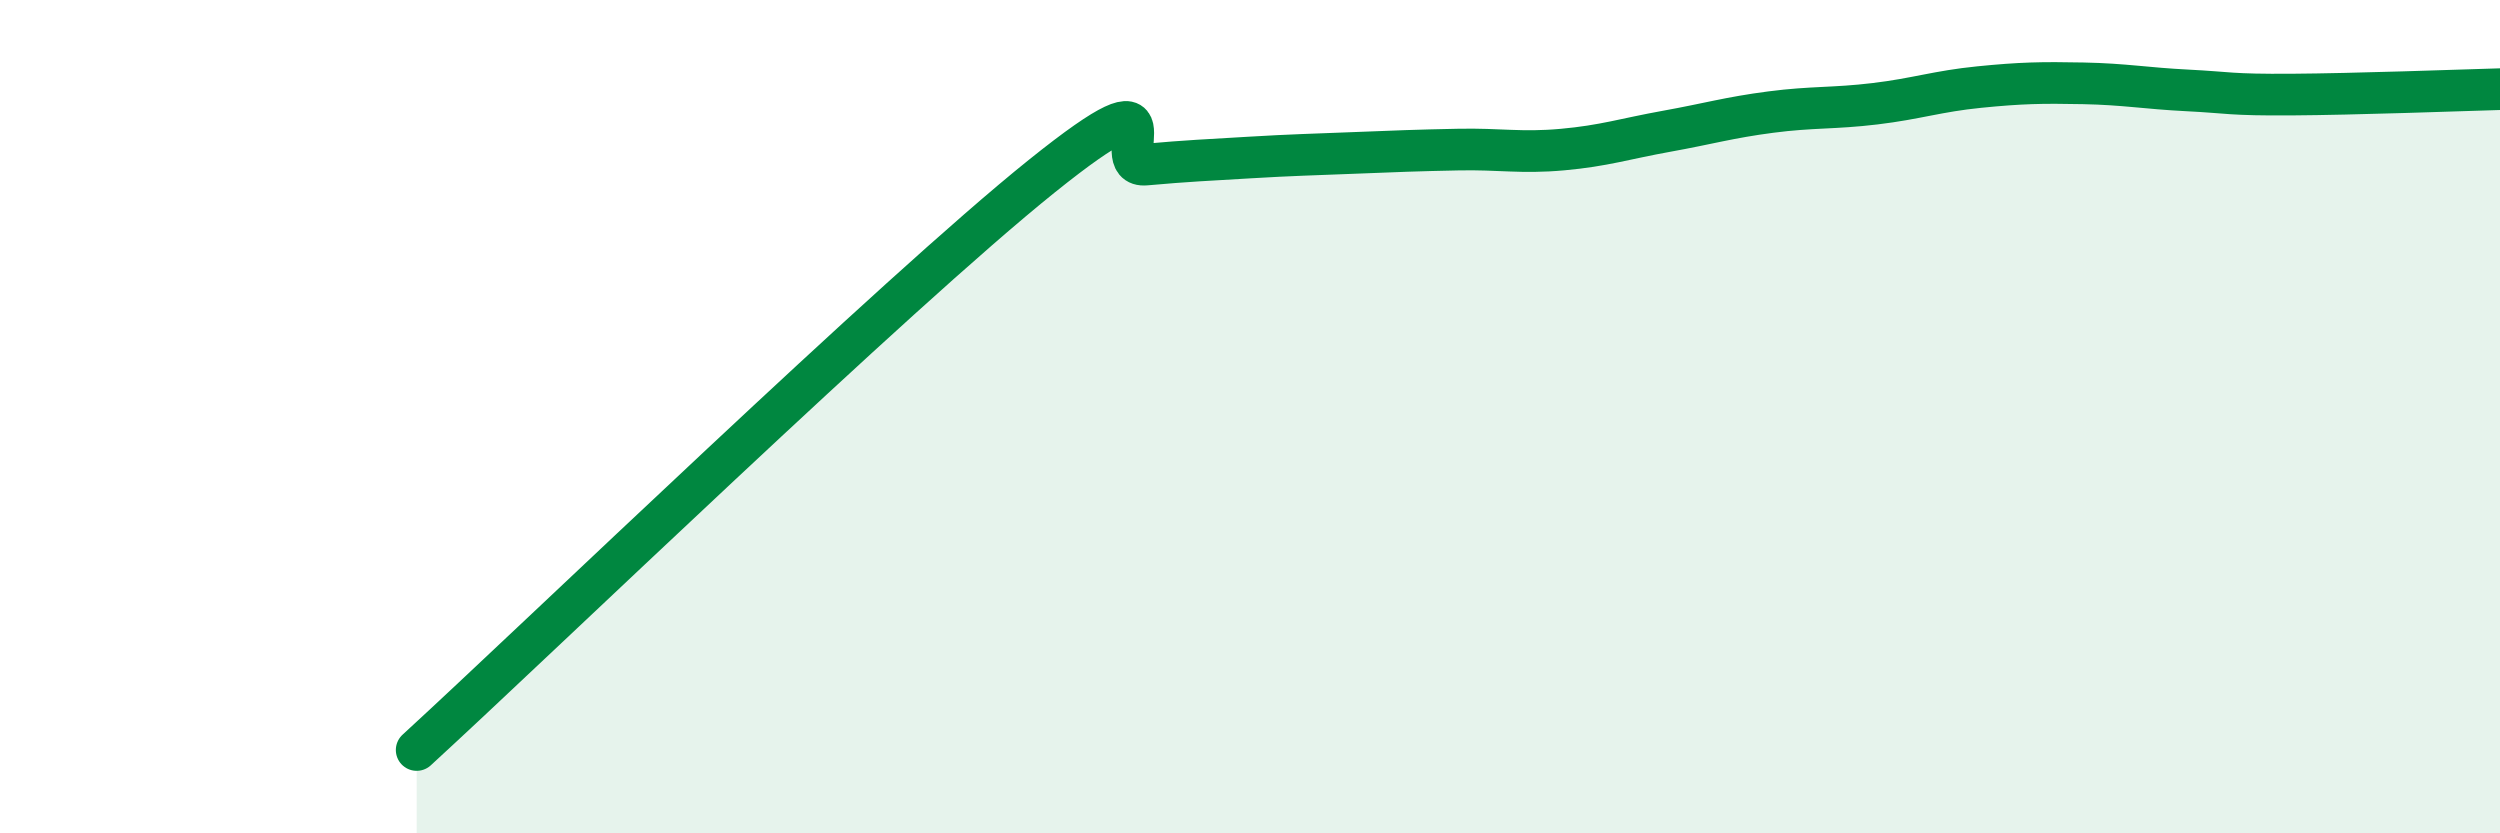 
    <svg width="60" height="20" viewBox="0 0 60 20" xmlns="http://www.w3.org/2000/svg">
      <path
        d="M 10,18 C 13,15.25 21.5,7.04 25,4.23 C 28.5,1.42 26.5,4.04 27.5,3.95 C 28.5,3.86 29,3.84 30,3.78 C 31,3.72 31.5,3.71 32.5,3.67 C 33.5,3.63 34,3.61 35,3.59 C 36,3.57 36.5,3.68 37.5,3.59 C 38.5,3.5 39,3.33 40,3.15 C 41,2.97 41.5,2.82 42.5,2.69 C 43.5,2.56 44,2.61 45,2.49 C 46,2.37 46.5,2.19 47.5,2.09 C 48.5,1.99 49,1.98 50,2 C 51,2.02 51.5,2.12 52.5,2.17 C 53.5,2.22 53.5,2.28 55,2.27 C 56.5,2.26 59,2.17 60,2.14L60 20L10 20Z"
        fill="#008740"
        opacity="0.1"
        stroke-linecap="round"
        stroke-linejoin="round"
      />
      <path
        d="M 10,18 C 13,15.25 21.5,7.04 25,4.23 C 28.5,1.42 26.5,4.04 27.5,3.95 C 28.5,3.86 29,3.84 30,3.78 C 31,3.72 31.5,3.71 32.5,3.67 C 33.5,3.63 34,3.61 35,3.59 C 36,3.57 36.5,3.68 37.5,3.59 C 38.5,3.5 39,3.33 40,3.15 C 41,2.97 41.5,2.82 42.5,2.69 C 43.5,2.56 44,2.61 45,2.49 C 46,2.37 46.5,2.19 47.5,2.09 C 48.5,1.99 49,1.98 50,2 C 51,2.02 51.5,2.12 52.5,2.17 C 53.5,2.22 53.5,2.28 55,2.27 C 56.5,2.26 59,2.17 60,2.14"
        stroke="#008740"
        stroke-width="1"
        fill="none"
        stroke-linecap="round"
        stroke-linejoin="round"
      />
    </svg>
  